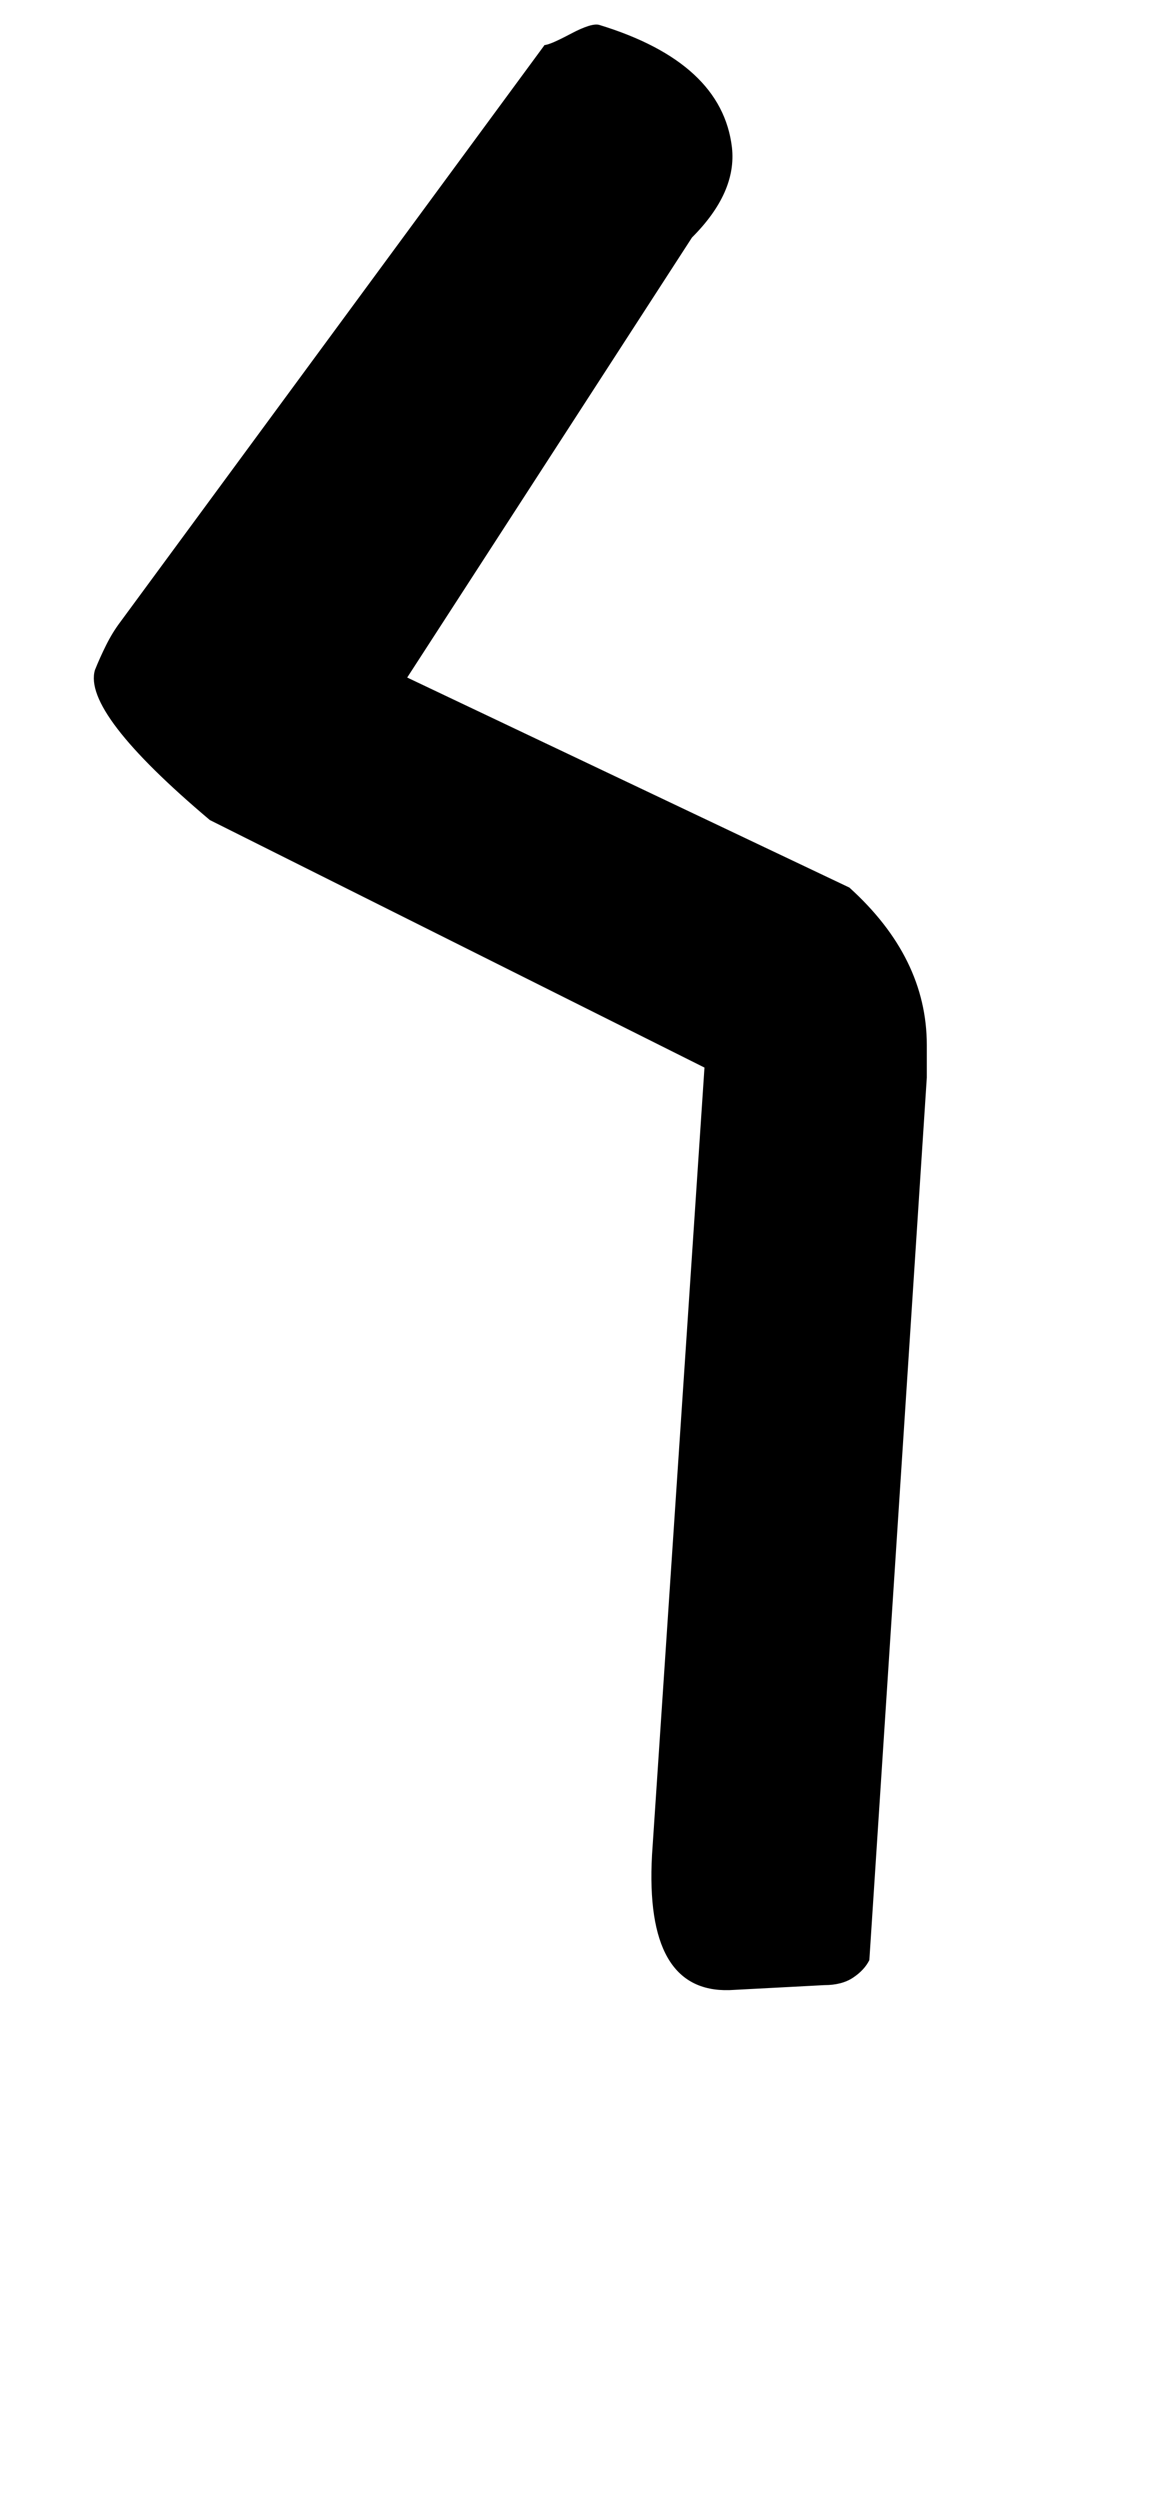 <!-- Generated by IcoMoon.io -->
<svg version="1.1" xmlns="http://www.w3.org/2000/svg" width="15" height="32" viewBox="0 0 15 32">
<title>x</title>
<path d="M5.216 8.672l5.664 2.688q0.992 0.896 0.992 2.016v0.416l-0.736 11.296q-0.064 0.128-0.208 0.224t-0.368 0.096l-1.216 0.064q-1.088 0.032-0.992-1.728l0.672-10.080-6.336-3.168q-1.632-1.376-1.472-1.92 0.064-0.16 0.144-0.32t0.176-0.288l5.44-7.392q0.064 0 0.336-0.144t0.368-0.112q1.568 0.48 1.696 1.568 0.064 0.576-0.512 1.152z"></path>
</svg>
